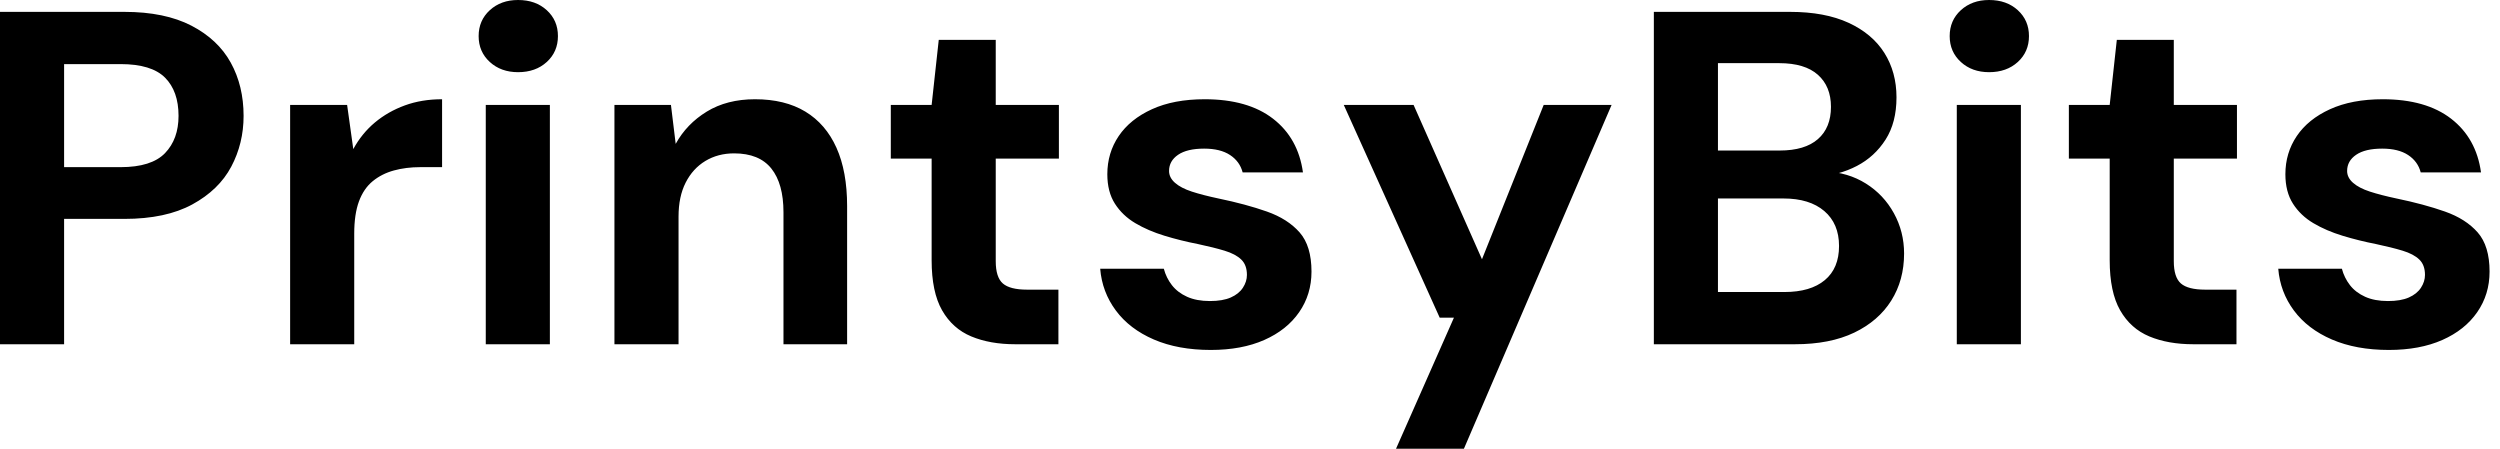 <svg baseProfile="full" height="28" version="1.1" viewBox="0 0 156 28" width="156" xmlns="http://www.w3.org/2000/svg" xmlns:ev="http://www.w3.org/2001/xml-events" xmlns:xlink="http://www.w3.org/1999/xlink"><defs /><g><path d="M2.044 21.481V0.741H9.807Q12.326 0.741 13.985 1.6Q15.644 2.459 16.444 3.911Q17.244 5.363 17.244 7.23Q17.244 8.948 16.474 10.4Q15.704 11.852 14.044 12.756Q12.385 13.659 9.807 13.659H6.044V21.481ZM6.044 10.43H9.57Q11.496 10.43 12.341 9.556Q13.185 8.681 13.185 7.23Q13.185 5.689 12.341 4.844Q11.496 4.0 9.57 4.0H6.044Z M20.148 21.481V6.548H23.704L24.089 9.304Q24.622 8.326 25.437 7.644Q26.252 6.963 27.304 6.578Q28.356 6.193 29.63 6.193V10.43H28.267Q27.378 10.43 26.622 10.637Q25.867 10.844 25.304 11.304Q24.741 11.763 24.444 12.563Q24.148 13.363 24.148 14.578V21.481Z M32.356 21.481V6.548H36.356V21.481ZM34.37 4.504Q33.304 4.504 32.607 3.867Q31.911 3.23 31.911 2.252Q31.911 1.274 32.607 0.637Q33.304 0.0 34.37 0.0Q35.467 0.0 36.163 0.637Q36.859 1.274 36.859 2.252Q36.859 3.23 36.163 3.867Q35.467 4.504 34.37 4.504Z M40.385 21.481V6.548H43.911L44.207 8.978Q44.889 7.733 46.148 6.963Q47.407 6.193 49.156 6.193Q51.022 6.193 52.296 6.963Q53.57 7.733 54.237 9.215Q54.904 10.696 54.904 12.859V21.481H50.933V13.244Q50.933 11.467 50.178 10.519Q49.422 9.57 47.852 9.57Q46.844 9.57 46.059 10.044Q45.274 10.519 44.83 11.393Q44.385 12.267 44.385 13.511V21.481Z M65.393 21.481Q63.822 21.481 62.652 20.993Q61.481 20.504 60.83 19.363Q60.178 18.222 60.178 16.237V9.896H57.63V6.548H60.178L60.622 2.489H64.178V6.548H68.119V9.896H64.178V16.296Q64.178 17.304 64.622 17.689Q65.067 18.074 66.133 18.074H68.089V21.481Z M77.6 21.837Q75.556 21.837 74.044 21.185Q72.533 20.533 71.674 19.378Q70.815 18.222 70.696 16.77H74.667Q74.815 17.333 75.17 17.793Q75.526 18.252 76.119 18.519Q76.711 18.785 77.541 18.785Q78.341 18.785 78.844 18.563Q79.348 18.341 79.6 17.956Q79.852 17.57 79.852 17.156Q79.852 16.533 79.496 16.193Q79.141 15.852 78.459 15.644Q77.778 15.437 76.8 15.23Q75.733 15.022 74.711 14.711Q73.689 14.4 72.889 13.926Q72.089 13.452 71.615 12.711Q71.141 11.97 71.141 10.874Q71.141 9.541 71.852 8.489Q72.563 7.437 73.926 6.815Q75.289 6.193 77.215 6.193Q79.911 6.193 81.481 7.407Q83.052 8.622 83.348 10.756H79.585Q79.407 10.074 78.8 9.674Q78.193 9.274 77.185 9.274Q76.119 9.274 75.556 9.659Q74.993 10.044 74.993 10.667Q74.993 11.081 75.363 11.407Q75.733 11.733 76.415 11.956Q77.096 12.178 78.074 12.385Q79.793 12.741 81.096 13.2Q82.4 13.659 83.141 14.504Q83.881 15.348 83.881 16.948Q83.881 18.37 83.111 19.481Q82.341 20.593 80.933 21.215Q79.526 21.837 77.6 21.837Z M89.156 28.0 92.77 19.822H91.881L85.896 6.548H90.252L94.519 16.178L98.37 6.548H102.607L93.393 28.0Z M105.244 21.481V0.741H113.748Q115.911 0.741 117.393 1.422Q118.874 2.104 119.63 3.304Q120.385 4.504 120.385 6.074Q120.385 7.644 119.704 8.711Q119.022 9.778 117.911 10.356Q116.8 10.933 115.467 11.022L115.941 10.696Q117.363 10.756 118.474 11.452Q119.585 12.148 120.222 13.304Q120.859 14.459 120.859 15.822Q120.859 17.481 120.059 18.756Q119.259 20.03 117.748 20.756Q116.237 21.481 114.044 21.481ZM109.244 18.222H113.393Q115.022 18.222 115.911 17.481Q116.8 16.741 116.8 15.348Q116.8 13.956 115.881 13.17Q114.963 12.385 113.333 12.385H109.244ZM109.244 9.393H113.096Q114.667 9.393 115.481 8.681Q116.296 7.97 116.296 6.667Q116.296 5.393 115.481 4.667Q114.667 3.941 113.067 3.941H109.244Z M124.148 21.481V6.548H128.148V21.481ZM126.163 4.504Q125.096 4.504 124.4 3.867Q123.704 3.23 123.704 2.252Q123.704 1.274 124.4 0.637Q125.096 0.0 126.163 0.0Q127.259 0.0 127.956 0.637Q128.652 1.274 128.652 2.252Q128.652 3.23 127.956 3.867Q127.259 4.504 126.163 4.504Z M138.904 21.481Q137.333 21.481 136.163 20.993Q134.993 20.504 134.341 19.363Q133.689 18.222 133.689 16.237V9.896H131.141V6.548H133.689L134.133 2.489H137.689V6.548H141.63V9.896H137.689V16.296Q137.689 17.304 138.133 17.689Q138.578 18.074 139.644 18.074H141.6V21.481Z M151.111 21.837Q149.067 21.837 147.556 21.185Q146.044 20.533 145.185 19.378Q144.326 18.222 144.207 16.77H148.178Q148.326 17.333 148.681 17.793Q149.037 18.252 149.63 18.519Q150.222 18.785 151.052 18.785Q151.852 18.785 152.356 18.563Q152.859 18.341 153.111 17.956Q153.363 17.57 153.363 17.156Q153.363 16.533 153.007 16.193Q152.652 15.852 151.97 15.644Q151.289 15.437 150.311 15.23Q149.244 15.022 148.222 14.711Q147.2 14.4 146.4 13.926Q145.6 13.452 145.126 12.711Q144.652 11.97 144.652 10.874Q144.652 9.541 145.363 8.489Q146.074 7.437 147.437 6.815Q148.8 6.193 150.726 6.193Q153.422 6.193 154.993 7.407Q156.563 8.622 156.859 10.756H153.096Q152.919 10.074 152.311 9.674Q151.704 9.274 150.696 9.274Q149.63 9.274 149.067 9.659Q148.504 10.044 148.504 10.667Q148.504 11.081 148.874 11.407Q149.244 11.733 149.926 11.956Q150.607 12.178 151.585 12.385Q153.304 12.741 154.607 13.2Q155.911 13.659 156.652 14.504Q157.393 15.348 157.393 16.948Q157.393 18.37 156.622 19.481Q155.852 20.593 154.444 21.215Q153.037 21.837 151.111 21.837Z " fill="rgb(0,0,0)" transform="translate(-2.044, 0)" /></g></svg>